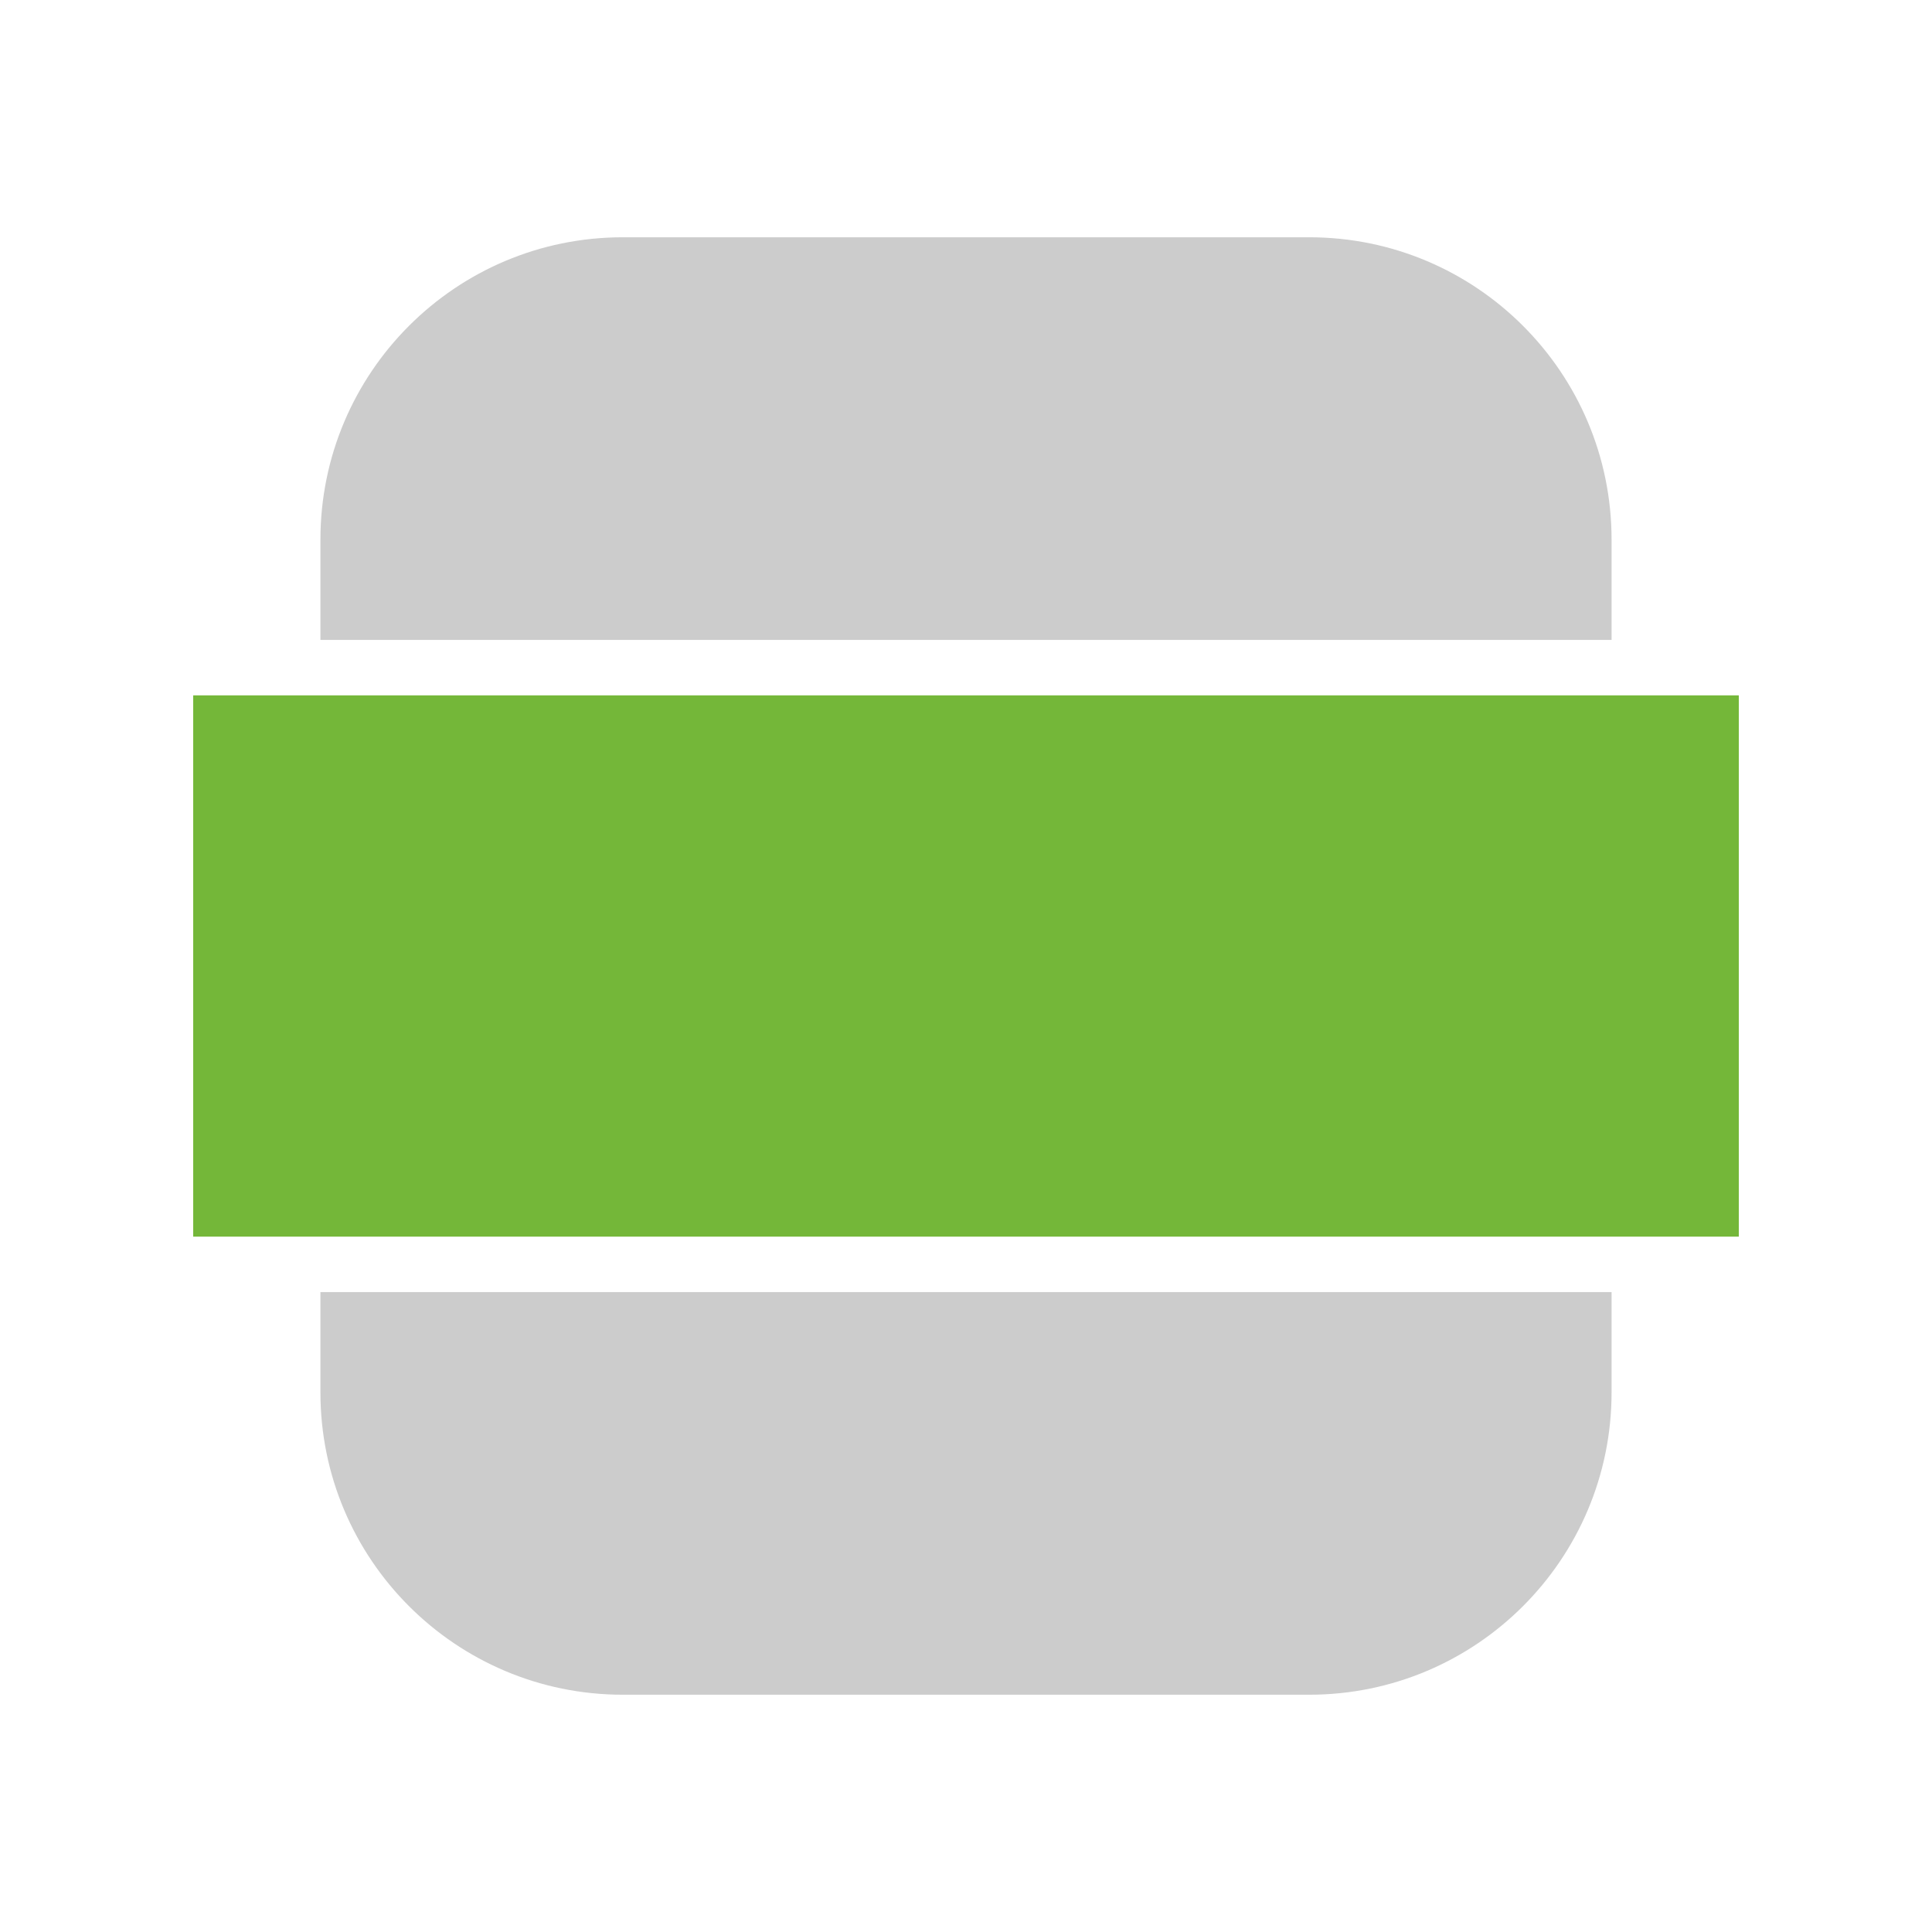 <svg xmlns="http://www.w3.org/2000/svg" width="16" height="16" viewBox="0 0 500 500"><linearGradient id="a" x1="114.98" y1="114.98" x2="385.021" y2="385.021"><stop offset="0" stop-color="#74b739"/><stop offset="1" stop-color="#56991c"/></linearGradient><path fill="url(#a)" d="M50 179.958h400v140.084H50z"/><linearGradient id="b" x1="95.087" y1="95.087" x2="404.913" y2="404.913"><stop offset="0" stop-color="#CCC"/><stop offset="1" stop-color="#b3b3b3"/></linearGradient><path fill="url(#b)" d="M82.926 165.612v-25.95c0-43.22 35.035-78.254 78.254-78.254h177.64c43.218 0 78.254 35.035 78.254 78.254v25.95H82.926zm0 168.777v25.948c0 43.22 35.035 78.255 78.254 78.255h177.64c43.218 0 78.254-35.036 78.254-78.255v-25.95H82.926z"/></svg>